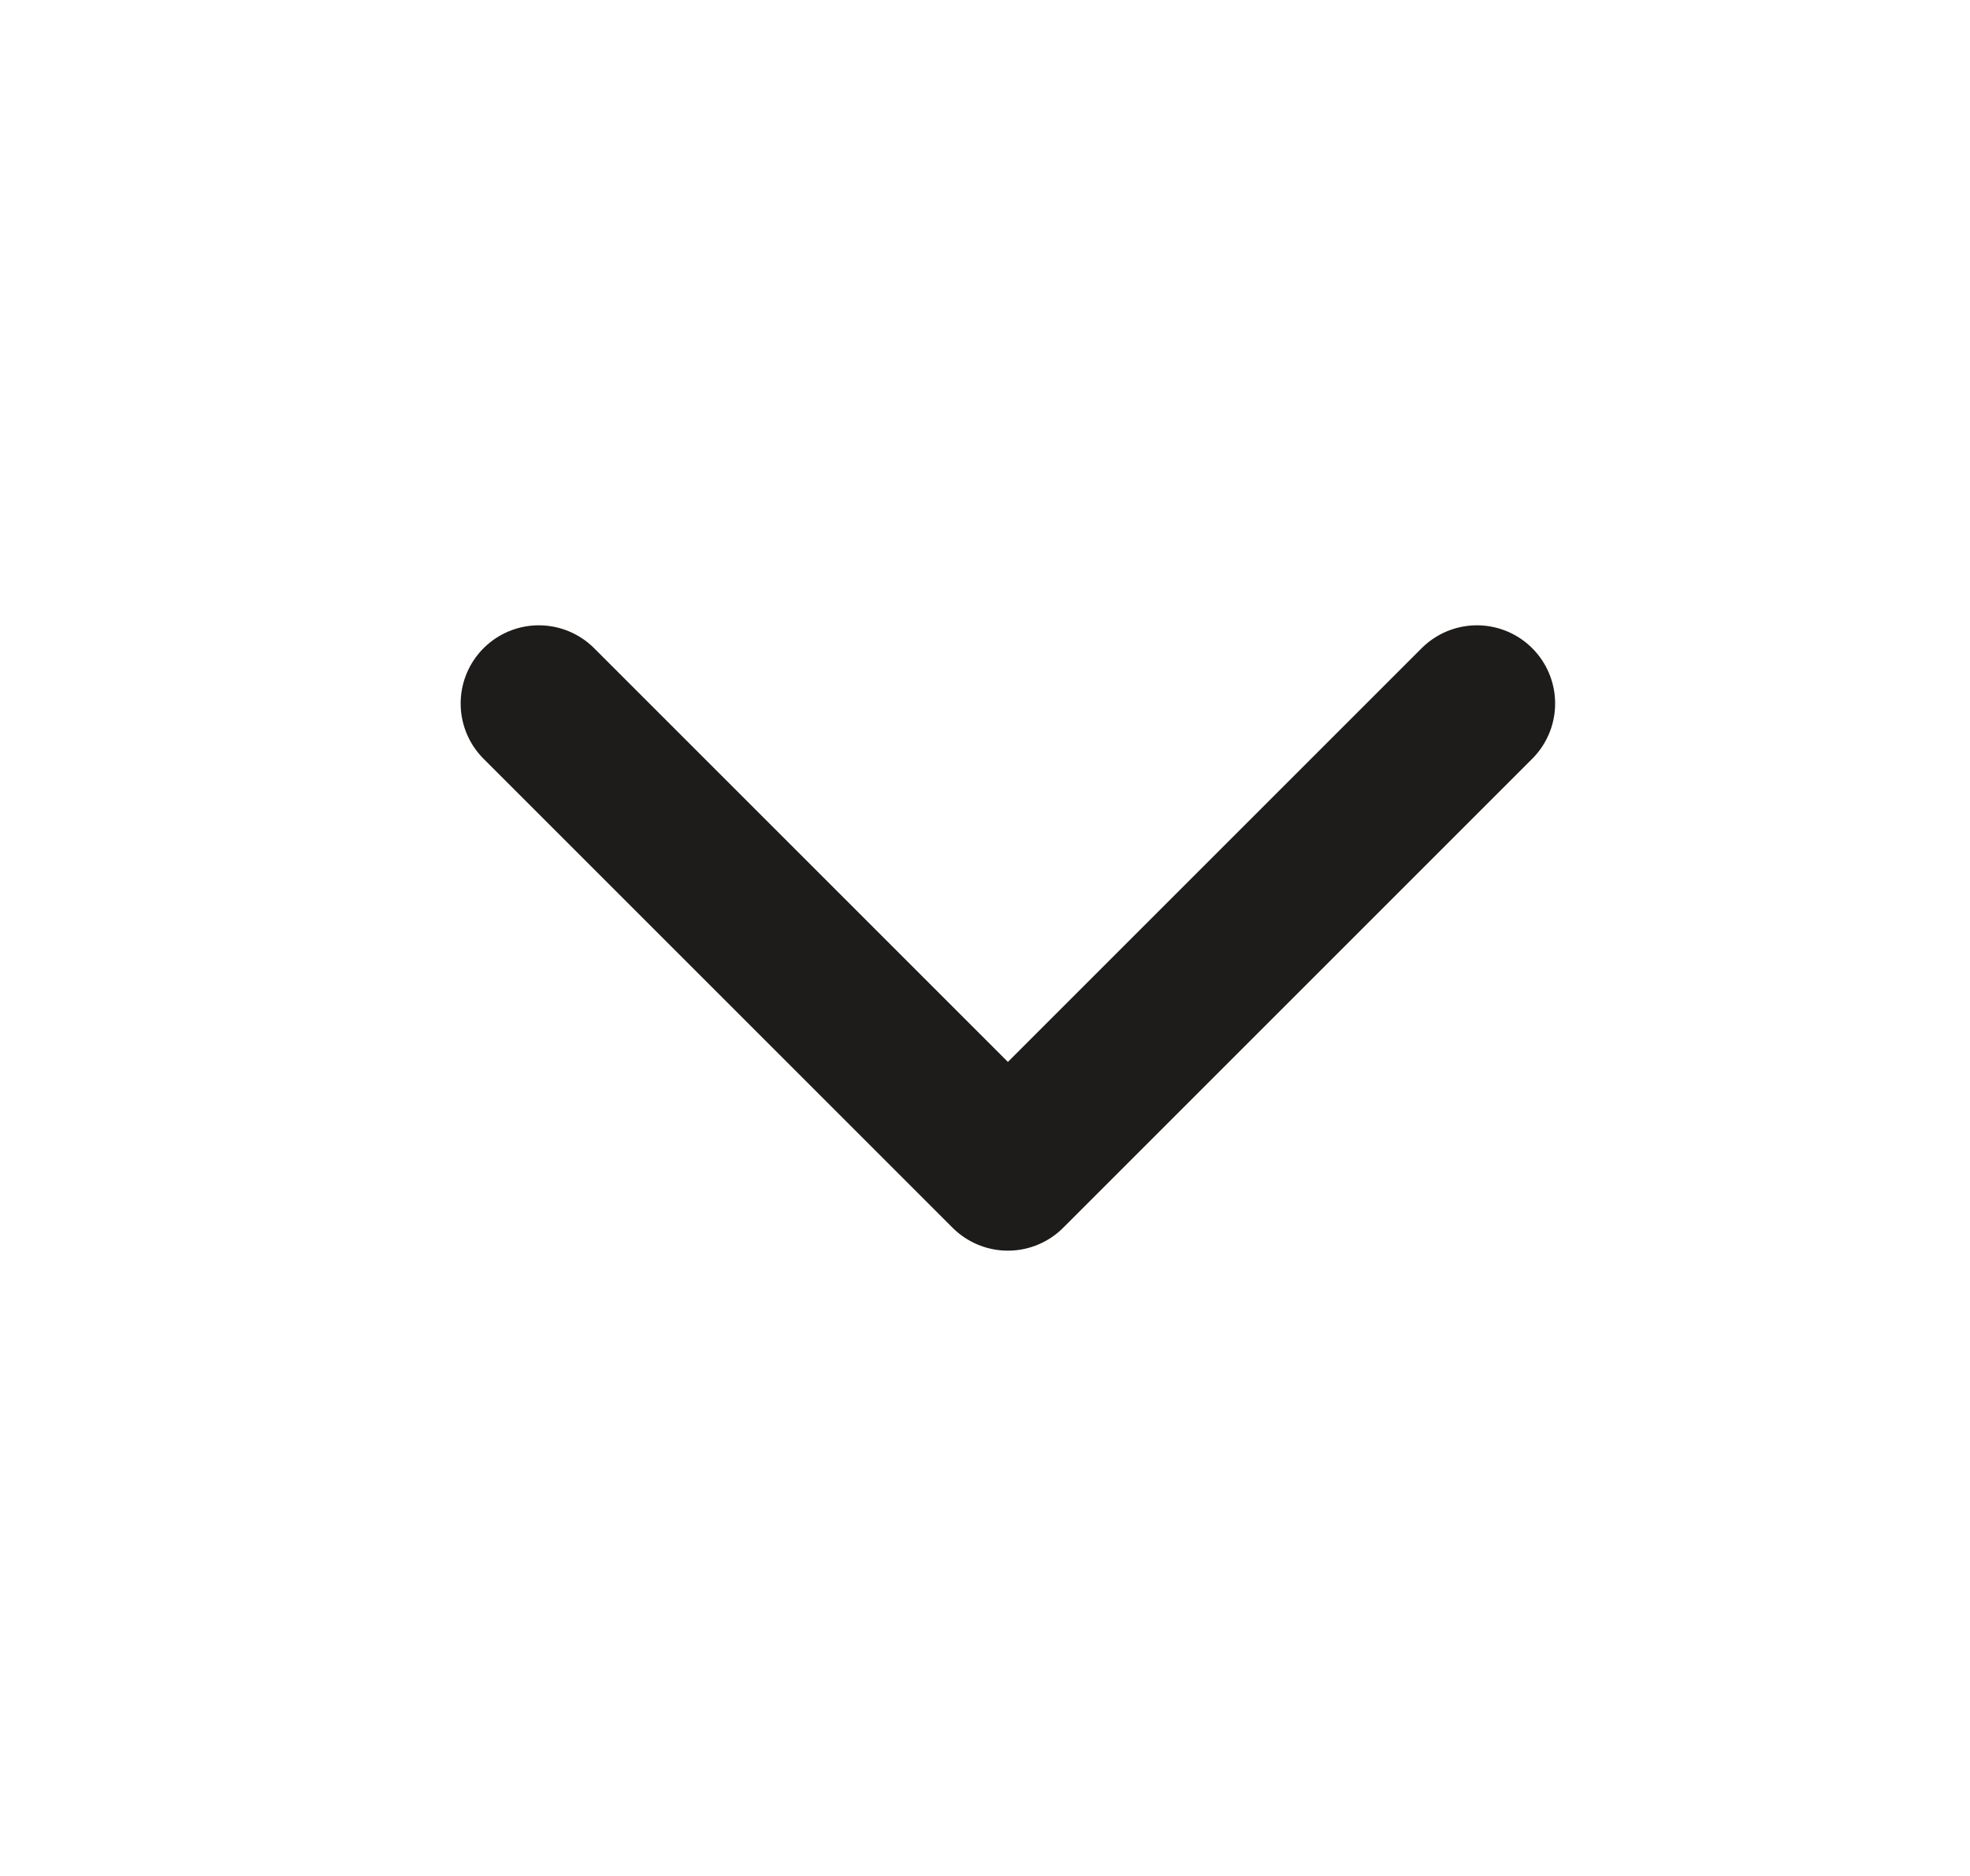 <svg width="21" height="20" viewBox="0 0 21 20" fill="none" xmlns="http://www.w3.org/2000/svg">
<g id="chevron-down">
<path id="Icon" d="M5.744 7.5L10.744 12.5L15.744 7.5" stroke="#1E1B1B" stroke-width="1.667" stroke-linecap="round" stroke-linejoin="round"/>
</g>
</svg>
